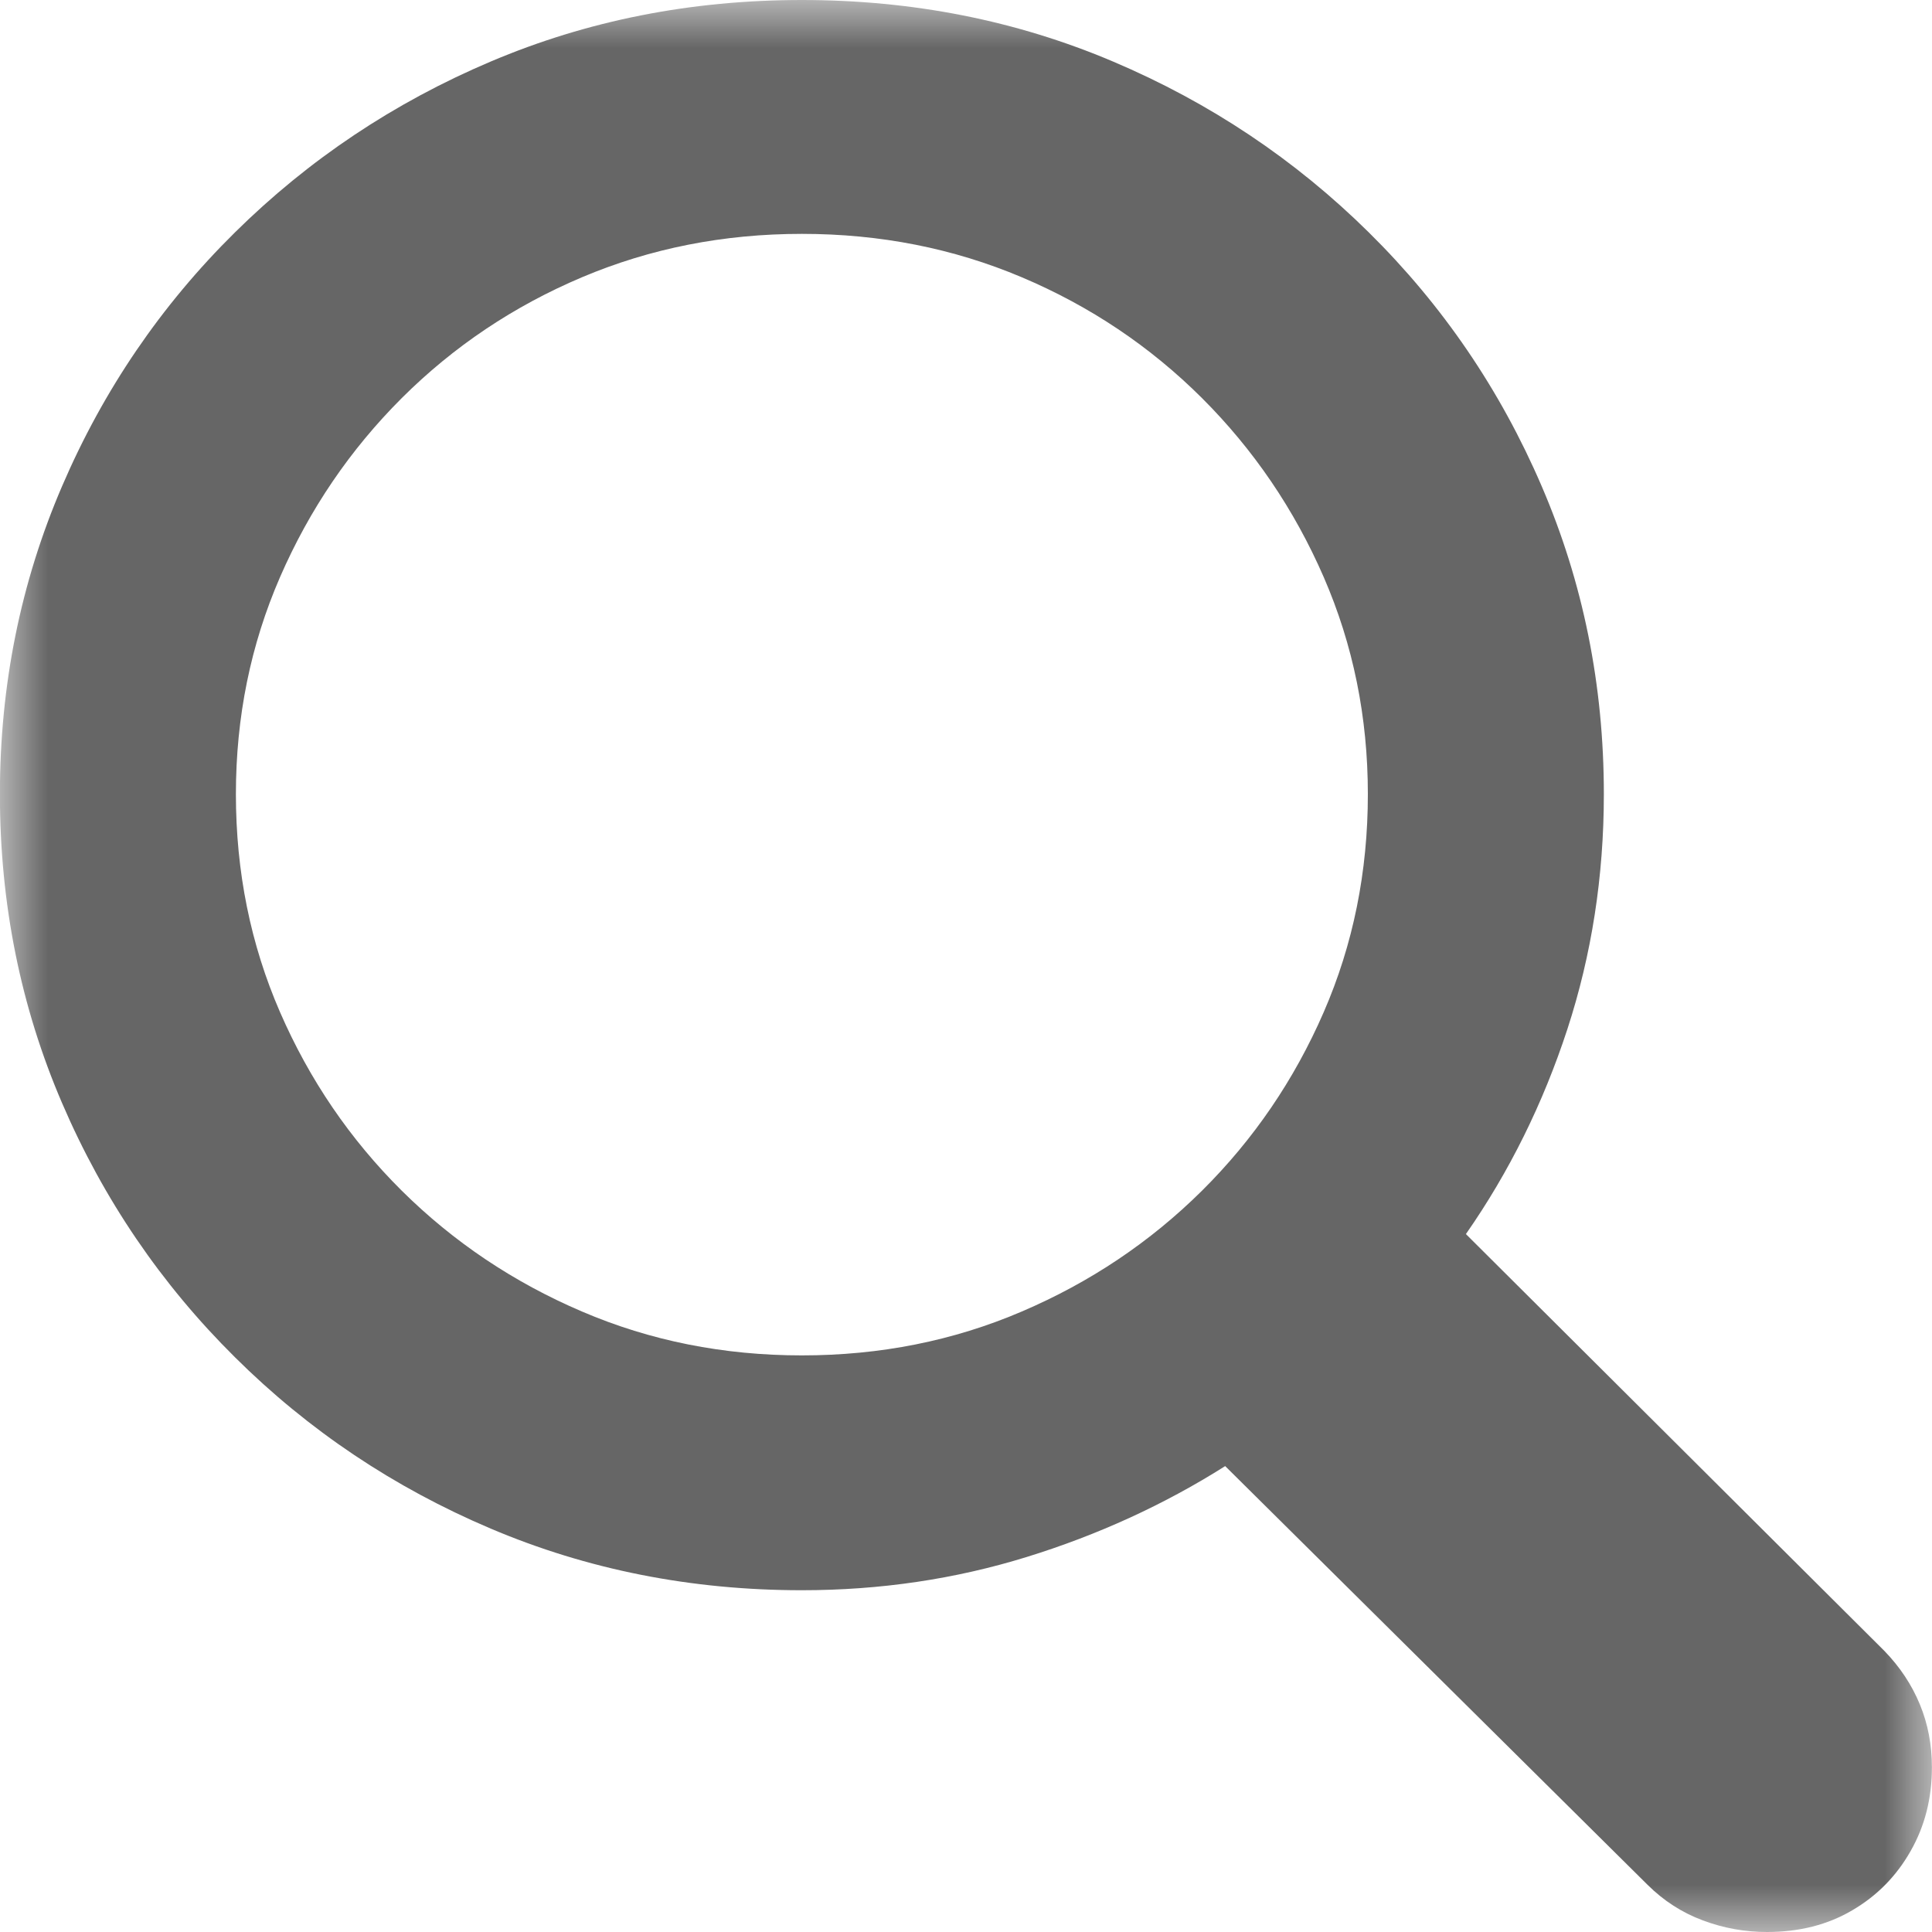 <svg width="20" height="20" viewBox="0 0 20 20" fill="none" xmlns="http://www.w3.org/2000/svg">
<g clip-path="url(#clip0_7_7425)">
<mask id="mask0_7_7425" style="mask-type:luminance" maskUnits="userSpaceOnUse" x="-1" y="0" width="21" height="20">
<path d="M-0.001 0H19.999V20H-0.001V0Z" fill="white"/>
</mask>
<g mask="url(#mask0_7_7425)">
<path fill-rule="evenodd" clip-rule="evenodd" d="M2.899 10.478C3.204 11.179 3.624 11.795 4.16 12.327C4.696 12.858 5.318 13.275 6.025 13.577C6.732 13.88 7.49 14.031 8.301 14.031C9.112 14.031 9.87 13.88 10.577 13.577C11.284 13.275 11.906 12.858 12.442 12.327C12.978 11.795 13.398 11.179 13.703 10.478C14.008 9.777 14.16 9.025 14.16 8.221C14.16 7.424 14.008 6.675 13.703 5.974C13.398 5.273 12.978 4.655 12.442 4.12C11.906 3.586 11.284 3.169 10.577 2.87C9.87 2.571 9.112 2.421 8.301 2.421C7.49 2.421 6.732 2.571 6.025 2.87C5.318 3.169 4.696 3.586 4.16 4.12C3.624 4.655 3.204 5.273 2.899 5.974C2.594 6.675 2.442 7.424 2.442 8.221C2.442 9.025 2.594 9.777 2.899 10.478ZM0.643 5.032C1.071 4.036 1.668 3.16 2.432 2.406C3.195 1.652 4.078 1.062 5.08 0.637C6.081 0.212 7.155 0 8.301 0C9.447 0 10.521 0.212 11.522 0.637C12.524 1.062 13.407 1.652 14.17 2.406C14.934 3.16 15.531 4.036 15.959 5.032C16.388 6.029 16.603 7.091 16.603 8.221C16.603 9.071 16.477 9.882 16.226 10.652C15.974 11.423 15.624 12.131 15.175 12.775L19.507 17.09C19.668 17.256 19.79 17.44 19.874 17.643C19.958 17.846 19.999 18.063 19.999 18.296C19.999 18.615 19.926 18.904 19.778 19.163C19.631 19.422 19.43 19.626 19.175 19.775C18.921 19.925 18.626 20 18.291 20C18.063 20 17.842 19.96 17.628 19.88C17.413 19.8 17.222 19.677 17.055 19.511L12.683 15.177C12.053 15.575 11.368 15.889 10.628 16.118C9.887 16.347 9.112 16.462 8.301 16.462C7.155 16.462 6.081 16.249 5.08 15.824C4.078 15.399 3.195 14.808 2.432 14.05C1.668 13.293 1.071 12.416 0.643 11.42C0.214 10.423 -0.001 9.357 -0.001 8.221C-0.001 7.091 0.214 6.029 0.643 5.032Z" fill="#666666"/>
</g>
</g>
<defs>
<clipPath id="clip0_7_7425">
<rect width="20" height="20" fill="white"/>
</clipPath>
</defs>
</svg>
